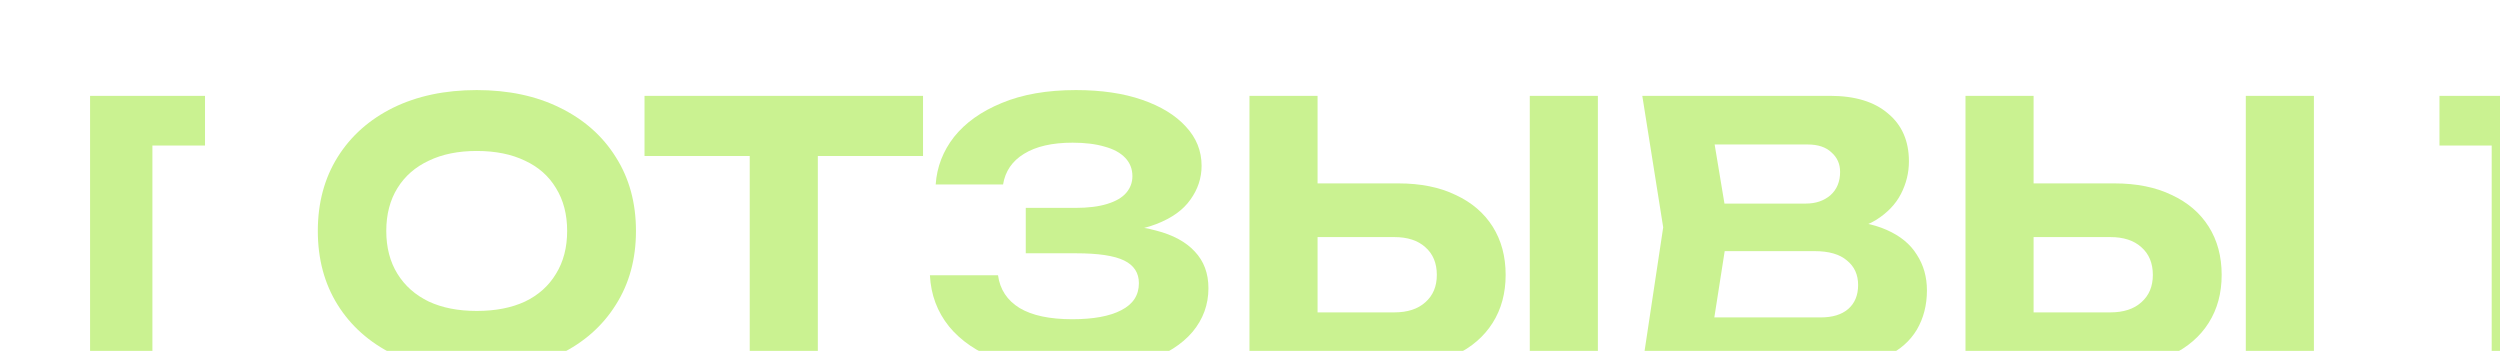 <?xml version="1.0" encoding="UTF-8"?> <svg xmlns="http://www.w3.org/2000/svg" viewBox="0 0 277.547 38.96" fill="none"><g filter="url(#filter0_dddd_3079_126)"><path d="M12.76 0.64V6.16H3.52L6.92 2.8V32.84L3.52 29.44H12.76V34.96H0V0.64H12.76Z" fill="#CAF291"></path><path d="M42.924 31.28C39.404 31.28 36.311 30.627 33.644 29.32C31.004 28.013 28.951 26.187 27.484 23.84C26.018 21.493 25.284 18.76 25.284 15.64C25.284 12.52 26.018 9.787 27.484 7.44C28.951 5.093 31.004 3.267 33.644 1.96C36.311 0.653 39.404 0 42.924 0C46.444 0 49.524 0.653 52.164 1.96C54.831 3.267 56.898 5.093 58.364 7.44C59.858 9.787 60.604 12.52 60.604 15.64C60.604 18.76 59.858 21.493 58.364 23.84C56.898 26.187 54.831 28.013 52.164 29.32C49.524 30.627 46.444 31.28 42.924 31.28ZM42.924 24.52C45.004 24.52 46.791 24.173 48.284 23.48C49.778 22.76 50.924 21.733 51.724 20.4C52.551 19.067 52.964 17.48 52.964 15.64C52.964 13.8 52.551 12.213 51.724 10.88C50.924 9.547 49.778 8.533 48.284 7.84C46.791 7.12 45.004 6.76 42.924 6.76C40.871 6.76 39.098 7.12 37.604 7.84C36.111 8.533 34.951 9.547 34.124 10.88C33.298 12.213 32.884 13.8 32.884 15.64C32.884 17.48 33.298 19.067 34.124 20.4C34.951 21.733 36.111 22.76 37.604 23.48C39.098 24.173 40.871 24.52 42.924 24.52Z" fill="#CAF291"></path><path d="M73.234 4H80.794V30.64H73.234V4ZM61.554 0.64H92.474V7.32H61.554V0.64Z" fill="#CAF291"></path><path d="M109.039 31.28C105.919 31.28 103.186 30.84 100.839 29.96C98.492 29.08 96.666 27.84 95.359 26.24C94.052 24.613 93.346 22.72 93.239 20.56H100.799C101.012 22.133 101.812 23.347 103.199 24.2C104.586 25.027 106.532 25.44 109.039 25.44C111.386 25.44 113.199 25.107 114.479 24.44C115.786 23.773 116.439 22.773 116.439 21.44C116.439 20.293 115.892 19.453 114.799 18.92C113.706 18.387 111.932 18.12 109.479 18.12H103.879V13.08H109.359C110.799 13.08 111.986 12.933 112.919 12.64C113.879 12.347 114.586 11.933 115.039 11.4C115.492 10.867 115.719 10.253 115.719 9.56C115.719 8.76 115.453 8.08 114.919 7.52C114.386 6.96 113.626 6.547 112.639 6.28C111.652 5.987 110.466 5.84 109.079 5.84C106.812 5.84 105.012 6.253 103.679 7.08C102.372 7.88 101.599 9.013 101.359 10.48H93.879C94.012 8.533 94.692 6.773 95.919 5.2C97.172 3.627 98.932 2.373 101.199 1.44C103.493 0.48 106.239 0 109.439 0C112.266 0 114.719 0.36 116.799 1.08C118.879 1.8 120.492 2.787 121.639 4.04C122.812 5.293 123.399 6.747 123.399 8.4C123.399 9.76 122.986 11.013 122.159 12.16C121.359 13.307 120.092 14.213 118.359 14.88C116.652 15.547 114.439 15.867 111.719 15.84V15.04C114.306 14.907 116.519 15.093 118.359 15.6C120.226 16.08 121.652 16.853 122.639 17.92C123.653 18.987 124.159 20.347 124.159 22C124.159 23.813 123.572 25.427 122.399 26.84C121.226 28.227 119.506 29.32 117.239 30.12C114.999 30.893 112.266 31.28 109.039 31.28Z" fill="#CAF291"></path><path d="M128.715 30.64V0.64H136.275V28.04L132.875 24.68H144.795C146.261 24.68 147.408 24.307 148.235 23.56C149.088 22.813 149.515 21.8 149.515 20.52C149.515 19.213 149.088 18.187 148.235 17.44C147.408 16.693 146.261 16.32 144.795 16.32H132.195V10.36H145.235C147.715 10.36 149.835 10.787 151.595 11.64C153.381 12.467 154.755 13.64 155.715 15.16C156.675 16.68 157.155 18.467 157.155 20.52C157.155 22.547 156.675 24.32 155.715 25.84C154.755 27.36 153.381 28.547 151.595 29.4C149.835 30.227 147.715 30.64 145.235 30.64H128.715ZM159.835 0.64H167.395V30.64H159.835V0.64Z" fill="#CAF291"></path><path d="M193.046 15.92L193.686 14.44C196.033 14.493 197.953 14.853 199.446 15.52C200.966 16.187 202.086 17.107 202.806 18.28C203.553 19.427 203.926 20.747 203.926 22.24C203.926 23.867 203.553 25.32 202.806 26.6C202.059 27.853 200.939 28.84 199.446 29.56C197.979 30.28 196.139 30.64 193.926 30.64H172.326L174.646 15.24L172.326 0.64H193.166C195.939 0.64 198.086 1.293 199.606 2.6C201.153 3.88 201.926 5.653 201.926 7.92C201.926 9.173 201.633 10.373 201.046 11.52C200.459 12.667 199.526 13.64 198.246 14.44C196.966 15.213 195.233 15.707 193.046 15.92ZM179.766 28.8L176.886 25.24H192.126C193.433 25.24 194.446 24.933 195.166 24.32C195.913 23.68 196.286 22.787 196.286 21.64C196.286 20.493 195.873 19.587 195.046 18.92C194.246 18.227 193.046 17.88 191.446 17.88H178.966V12.6H190.486C191.579 12.6 192.486 12.293 193.206 11.68C193.926 11.04 194.286 10.173 194.286 9.08C194.286 8.2 193.966 7.48 193.326 6.92C192.713 6.333 191.833 6.04 190.686 6.04H176.926L179.766 2.48L181.886 15.24L179.766 28.8Z" fill="#CAF291"></path><path d="M208.207 30.64V0.64H215.767V28.04L212.367 24.68H224.287C225.754 24.68 226.9 24.307 227.727 23.56C228.58 22.813 229.007 21.8 229.007 20.52C229.007 19.213 228.58 18.187 227.727 17.44C226.9 16.693 225.754 16.32 224.287 16.32H211.687V10.36H224.727C227.207 10.36 229.327 10.787 231.087 11.64C232.874 12.467 234.247 13.64 235.207 15.16C236.167 16.68 236.647 18.467 236.647 20.52C236.647 22.547 236.167 24.32 235.207 25.84C234.247 27.36 232.874 28.547 231.087 29.4C229.327 30.227 227.207 30.64 224.727 30.64H208.207ZM239.327 0.64H246.887V30.64H239.327V0.64Z" fill="#CAF291"></path><path d="M260.827 0.64H273.545V34.96H260.827V29.44H270.025L266.625 32.84V2.8L270.025 6.16H260.827V0.64Z" fill="#CAF291"></path></g><defs><filter id="filter0_dddd_3079_126" x="0" y="0" width="277.547" height="38.96" filterUnits="userSpaceOnUse" color-interpolation-filters="sRGB"><feFlood flood-opacity="0" result="BackgroundImageFix"></feFlood><feColorMatrix in="SourceAlpha" type="matrix" values="0 0 0 0 0 0 0 0 0 0 0 0 0 0 0 0 0 0 127 0" result="hardAlpha"></feColorMatrix><feOffset dx="4" dy="4"></feOffset><feComposite in2="hardAlpha" operator="out"></feComposite><feColorMatrix type="matrix" values="0 0 0 0 0 0 0 0 0 0 0 0 0 0 0 0 0 0 1 0"></feColorMatrix><feBlend mode="normal" in2="BackgroundImageFix" result="effect1_dropShadow_3079_126"></feBlend><feColorMatrix in="SourceAlpha" type="matrix" values="0 0 0 0 0 0 0 0 0 0 0 0 0 0 0 0 0 0 127 0" result="hardAlpha"></feColorMatrix><feOffset dx="3" dy="3"></feOffset><feComposite in2="hardAlpha" operator="out"></feComposite><feColorMatrix type="matrix" values="0 0 0 0 0 0 0 0 0 0 0 0 0 0 0 0 0 0 1 0"></feColorMatrix><feBlend mode="normal" in2="effect1_dropShadow_3079_126" result="effect2_dropShadow_3079_126"></feBlend><feColorMatrix in="SourceAlpha" type="matrix" values="0 0 0 0 0 0 0 0 0 0 0 0 0 0 0 0 0 0 127 0" result="hardAlpha"></feColorMatrix><feOffset dx="1" dy="1"></feOffset><feComposite in2="hardAlpha" operator="out"></feComposite><feColorMatrix type="matrix" values="0 0 0 0 0 0 0 0 0 0 0 0 0 0 0 0 0 0 1 0"></feColorMatrix><feBlend mode="normal" in2="effect2_dropShadow_3079_126" result="effect3_dropShadow_3079_126"></feBlend><feColorMatrix in="SourceAlpha" type="matrix" values="0 0 0 0 0 0 0 0 0 0 0 0 0 0 0 0 0 0 127 0" result="hardAlpha"></feColorMatrix><feOffset dx="2" dy="2"></feOffset><feComposite in2="hardAlpha" operator="out"></feComposite><feColorMatrix type="matrix" values="0 0 0 0 0 0 0 0 0 0 0 0 0 0 0 0 0 0 1 0"></feColorMatrix><feBlend mode="normal" in2="effect3_dropShadow_3079_126" result="effect4_dropShadow_3079_126"></feBlend><feBlend mode="normal" in="SourceGraphic" in2="effect4_dropShadow_3079_126" result="shape"></feBlend></filter></defs></svg> 